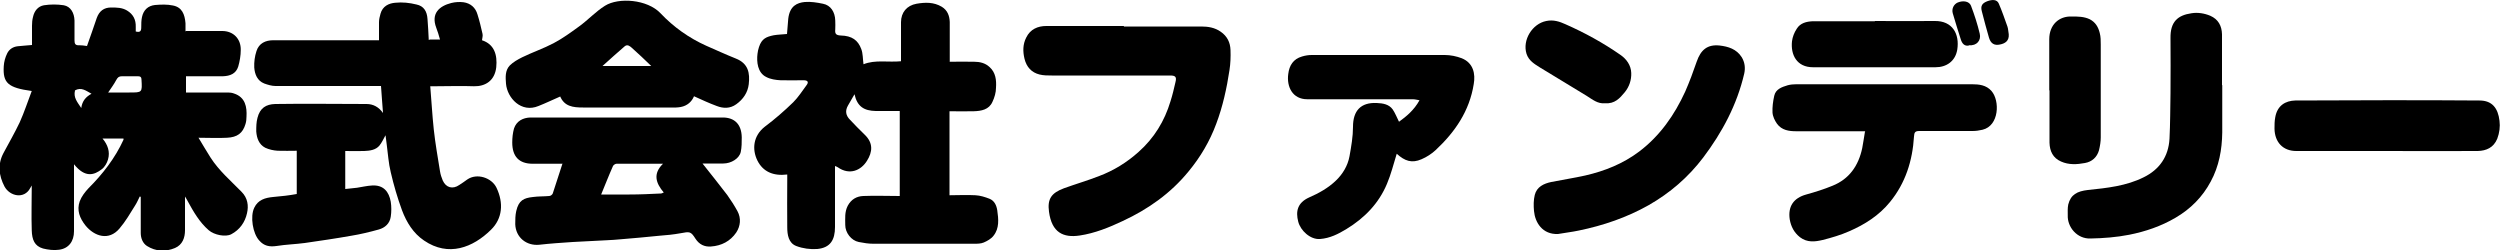 <?xml version="1.0" encoding="UTF-8"?><svg id="_レイヤー_2" xmlns="http://www.w3.org/2000/svg" width="100" height="10" viewBox="0 0 100 10"><g id="_レイヤー_3"><g><path d="M7.43,1.24c.5,0,.98,0,1.46,0,.44,0,.75,.31,.74,.76,0,.22-.04,.45-.1,.66-.09,.29-.33,.38-.61,.39-.49,0-.98,0-1.48,0v.65c.57,0,1.12,0,1.68,0,.08,0,.16,.01,.24,.04,.46,.15,.52,.55,.5,.92,0,.1-.01,.2-.04,.3-.11,.37-.33,.53-.74,.55-.36,.02-.72,0-1.14,0,.17,.28,.32,.54,.48,.79,.34,.53,.81,.93,1.24,1.37,.25,.25,.29,.56,.22,.86-.08,.36-.29,.66-.63,.84-.23,.12-.68,.03-.9-.16-.37-.32-.61-.74-.84-1.16-.03-.05-.05-.1-.11-.19,0,.49,0,.92,0,1.35,0,.3-.1,.58-.4,.71-.38,.16-.77,.14-1.12-.08-.17-.11-.25-.31-.25-.52,0-.43,0-.85,0-1.28,0-.06,0-.11,0-.17-.01,0-.03,0-.04-.01-.06,.12-.11,.24-.18,.35-.2,.32-.39,.65-.63,.93-.43,.51-1.01,.31-1.36-.12-.23-.29-.36-.61-.23-.97,.07-.19,.21-.37,.35-.52,.57-.57,1.06-1.2,1.4-1.94,0-.01,0-.02,0-.05h-.84c.21,.25,.31,.53,.22,.84-.04,.14-.13,.3-.25,.39-.3,.23-.66,.36-1.11-.2,0,.08,0,.13,0,.19,0,.83,0,1.66,0,2.49,0,.4-.21,.69-.6,.74-.21,.03-.44,0-.64-.05-.34-.1-.44-.35-.45-.73-.02-.58,0-1.15,0-1.79-.04,.06-.05,.08-.06,.1-.24,.46-.82,.33-1.03-.06-.23-.44-.28-.89-.04-1.34,.22-.41,.45-.81,.65-1.23,.18-.4,.32-.83,.48-1.25-.95-.13-1.16-.32-1.12-.99,.01-.18,.06-.36,.14-.52,.08-.16,.23-.26,.42-.28,.18-.02,.36-.03,.57-.05,0-.25,0-.51,0-.77,0-.12,.01-.24,.04-.35,.05-.24,.2-.43,.44-.47,.26-.04,.53-.04,.79,0,.28,.05,.42,.31,.43,.61,0,.26,0,.53,0,.79,0,.14,.03,.21,.19,.2,.09,0,.18,.01,.31,.03,.13-.36,.26-.74,.39-1.12,.1-.28,.29-.42,.57-.42,.22,0,.44,0,.64,.12,.25,.15,.36,.37,.35,.66,0,.06,0,.12,0,.18,.16,.04,.22,0,.22-.16,0-.14,0-.29,.03-.42,.06-.28,.24-.45,.52-.48,.24-.02,.49-.03,.72,.02,.36,.07,.47,.35,.5,.71,0,.11,0,.21,0,.35Zm-3.11,2.46h.86c.51,0,.51,0,.48-.51,0-.1-.04-.14-.14-.14-.21,0-.43,0-.64,0-.12,0-.17,.04-.23,.15-.09,.17-.21,.33-.33,.51Zm-1.32-.08c-.07,.28,.09,.46,.25,.7,.04-.29,.19-.45,.41-.57-.22-.12-.41-.28-.67-.13Z"/><path d="M17.2,1.58h.4c-.05-.17-.09-.32-.15-.47-.22-.58,.13-.87,.6-.99,.16-.04,.33-.05,.49-.03,.28,.04,.48,.21,.56,.49,.08,.25,.14,.51,.2,.77,.02,.08-.01,.17-.02,.26,.49,.16,.62,.58,.57,1.08-.06,.54-.44,.77-.89,.76-.51-.02-1.02,0-1.53,0h-.22c.05,.59,.08,1.16,.14,1.72,.06,.56,.16,1.12,.25,1.68,.02,.13,.06,.25,.11,.37,.13,.29,.4,.36,.66,.18,.11-.07,.21-.14,.32-.22,.39-.27,.98-.07,1.17,.33,.29,.61,.24,1.23-.22,1.68-.72,.71-1.7,1.1-2.68,.43-.43-.29-.7-.73-.88-1.21-.18-.49-.33-1-.45-1.52-.09-.36-.11-.74-.16-1.1-.02-.13-.03-.27-.05-.38-.07,.13-.14,.28-.24,.41-.15,.18-.38,.21-.61,.22-.25,.01-.5,0-.76,0v1.52c.16-.02,.32-.03,.47-.05,.2-.03,.4-.08,.6-.09,.46-.03,.68,.25,.75,.65,.03,.19,.03,.4,0,.6-.04,.27-.23,.44-.48,.51-.36,.1-.73,.19-1.1,.25-.62,.11-1.24,.2-1.86,.29-.38,.05-.76,.06-1.13,.12-.28,.04-.5,0-.69-.22-.26-.28-.37-.96-.2-1.31,.15-.32,.44-.4,.75-.43,.16-.02,.32-.03,.49-.05,.15-.02,.31-.04,.46-.07v-1.73c-.26,0-.51,.01-.76,0-.17-.01-.35-.05-.5-.12-.25-.13-.34-.38-.36-.65,0-.18,0-.37,.05-.55,.1-.39,.34-.54,.71-.55,1.22-.02,2.44,0,3.65,0,.27,0,.49,.12,.66,.36-.03-.35-.05-.7-.08-1.08-.07,0-.13,0-.19,0-1.34,0-2.68,0-4.03,0-.15,0-.31-.05-.45-.1-.28-.11-.38-.37-.4-.64-.01-.22,.02-.45,.09-.66,.1-.31,.36-.43,.67-.43,1.33,0,2.66,0,3.99,0h.24c0-.24,0-.48,0-.72,0-.12,.03-.23,.06-.34,.08-.3,.33-.42,.59-.44,.28-.03,.57,0,.85,.07,.29,.06,.42,.27,.44,.58,.02,.28,.04,.56,.05,.84Z"/><path d="M37.98,2.47c.34,0,.67-.01,.99,0,.22,0,.44,.05,.61,.21,.25,.22,.28,.53,.26,.83,0,.19-.06,.39-.14,.56-.14,.32-.45,.37-.75,.38-.32,.01-.64,0-.97,0v3.36c.34,0,.69-.02,1.04,0,.19,.01,.38,.07,.56,.14,.2,.08,.28,.27,.31,.46,.05,.35,.09,.72-.15,1.02-.09,.12-.25,.21-.39,.27-.12,.05-.26,.05-.4,.05-1.34,0-2.67,0-4.01,0-.2,0-.39-.03-.59-.07-.3-.06-.54-.37-.54-.68,0-.26-.03-.52,.1-.77,.14-.26,.36-.38,.62-.39,.48-.02,.96,0,1.46,0v-3.4c-.32,0-.64,0-.96,0-.46-.01-.74-.17-.85-.67-.1,.17-.18,.31-.26,.45q-.18,.31,.08,.57c.19,.2,.38,.4,.58,.59,.36,.34,.32,.7,.1,1.05-.24,.39-.7,.59-1.17,.26-.03-.02-.06-.03-.11-.05,0,.07,0,.14,0,.2,0,.75,0,1.49,0,2.24,0,.52-.19,.83-.71,.88-.28,.02-.58-.02-.84-.12-.31-.12-.36-.45-.36-.75-.01-.64,0-1.28,0-1.91v-.2c-.57,.07-.97-.12-1.19-.55-.23-.46-.17-1,.29-1.36,.4-.3,.78-.63,1.14-.98,.2-.2,.36-.45,.53-.68,.1-.13,.05-.2-.12-.2-.31,0-.62,.01-.92,0-.19-.01-.4-.04-.57-.13-.35-.17-.39-.61-.35-.93,.01-.09,.03-.18,.06-.27,.11-.34,.3-.41,.59-.47,.17-.03,.35-.03,.53-.05,.02-.2,.03-.41,.05-.61,.06-.52,.36-.64,.66-.67,.24-.02,.49,.02,.73,.07,.31,.06,.48,.33,.49,.67,0,.12,.01,.24,0,.36-.02,.18,.04,.23,.22,.24,.45,.01,.69,.19,.82,.54,.07,.18,.06,.4,.09,.61,.47-.19,.98-.07,1.5-.12v-.82c0-.25,0-.49,0-.74,0-.39,.23-.67,.62-.74,.35-.06,.69-.07,1.01,.12,.23,.14,.31,.36,.32,.61,0,.52,0,1.03,0,1.58Z"/><path d="M22.48,6.55c-.41,0-.79,0-1.17,0-.55,0-.82-.29-.82-.85,0-.19,.02-.38,.07-.56,.1-.3,.36-.43,.65-.44,2.57,0,5.13,0,7.7,0,.47,0,.75,.27,.76,.79,0,.2,0,.4-.04,.59-.06,.26-.38,.46-.7,.46-.27,0-.55,0-.83,0,.34,.43,.67,.84,.99,1.26,.15,.21,.29,.43,.41,.65,.15,.28,.12,.59-.05,.85-.24,.35-.59,.53-1.01,.56-.26,.02-.47-.08-.62-.31-.19-.3-.23-.29-.6-.22-.28,.05-.56,.08-.85,.1-.51,.05-1.02,.1-1.53,.14-.19,.02-.39,.03-.58,.04-.45,.03-.9,.04-1.35,.07-.45,.03-.9,.06-1.34,.11-.51,.05-.94-.29-.96-.82,0-.18,0-.36,.04-.53,.1-.43,.3-.52,.67-.56,.21-.03,.43-.02,.65-.04,.05,0,.12-.05,.14-.1,.13-.39,.25-.78,.39-1.2Zm1.57,1.23c.38,0,.76,0,1.13,0,.42,0,.83-.02,1.25-.04,.04,0,.07-.02,.12-.04-.32-.38-.44-.75-.03-1.15-.64,0-1.25,0-1.86,0-.05,0-.12,.05-.14,.09-.17,.38-.32,.77-.47,1.13Z"/><path d="M44.96,1.06c1.03,0,2.06,0,3.09,0,.27,0,.54,.04,.78,.21,.26,.18,.38,.43,.39,.73,.01,.27,0,.54-.04,.8-.11,.73-.27,1.46-.53,2.15-.26,.7-.63,1.33-1.11,1.91-.72,.88-1.62,1.51-2.63,1.98-.55,.26-1.12,.49-1.72,.58-.66,.1-1.12-.12-1.23-.95-.07-.51,.09-.75,.6-.94,.47-.17,.95-.31,1.41-.49,.58-.22,1.1-.54,1.57-.96,.62-.55,1.04-1.23,1.28-2.03,.08-.25,.14-.51,.2-.77,.05-.2,0-.26-.21-.26-1.58,0-3.16,0-4.74,0-.16,0-.33,0-.49-.04-.32-.08-.52-.3-.6-.63-.07-.29-.07-.58,.07-.85,.16-.33,.46-.46,.8-.46,1.03,0,2.07,0,3.1,0Z"/><path d="M55.86,6.18c-.12,.39-.22,.79-.38,1.17-.33,.79-.9,1.37-1.62,1.81-.33,.2-.66,.37-1.06,.4-.39,.03-.78-.34-.87-.69-.11-.42-.03-.76,.43-.97,.39-.17,.77-.38,1.08-.68,.27-.26,.47-.59,.54-.97,.07-.39,.14-.79,.14-1.18,0-.64,.31-.98,.95-.95,.25,.01,.49,.05,.64,.26,.1,.15,.17,.33,.25,.49,.29-.21,.6-.46,.82-.86-.11-.02-.19-.04-.27-.04-1.41,0-2.81,0-4.22,0-.59,0-.83-.5-.76-1.01,.04-.34,.2-.6,.55-.7,.13-.04,.26-.06,.39-.06,1.77,0,3.55,0,5.32,0,.23,0,.47,.05,.68,.13,.47,.19,.55,.63,.48,1.03-.17,1.08-.75,1.92-1.52,2.64-.16,.15-.36,.28-.57,.37-.39,.17-.67,.07-.99-.22Z"/><path d="M74.62,5.25h-.2c-.86,0-1.71,0-2.57,0-.29,0-.58-.04-.77-.3-.09-.13-.17-.29-.18-.45-.01-.22,.02-.45,.07-.67,.06-.27,.31-.35,.54-.42,.11-.03,.23-.04,.35-.04,2.34,0,4.68,0,7.02,0,.28,0,.57,.03,.78,.27,.34,.39,.31,1.39-.36,1.55-.13,.03-.26,.05-.4,.05-.71,0-1.42,0-2.13,0-.17,0-.2,.06-.21,.22-.06,.97-.34,1.86-.96,2.62-.44,.54-1.01,.9-1.63,1.17-.34,.15-.71,.26-1.07,.35-.3,.07-.61,.11-.9-.11-.24-.19-.36-.43-.41-.71-.08-.52,.15-.86,.66-1,.36-.1,.71-.21,1.05-.35,.67-.27,1.04-.8,1.19-1.51,.04-.21,.07-.43,.11-.66Z"/><path d="M22.41,3.86c-.3,.13-.59,.27-.87,.38-.69,.29-1.25-.32-1.3-.89-.02-.26-.04-.53,.15-.73,.14-.14,.32-.24,.5-.33,.41-.2,.85-.35,1.25-.56,.36-.19,.69-.43,1.02-.67,.36-.26,.67-.6,1.04-.83,.54-.34,1.69-.26,2.22,.3,.52,.55,1.14,.99,1.83,1.3,.39,.17,.78,.35,1.18,.51,.51,.2,.57,.59,.52,1.03-.04,.33-.22,.6-.5,.8-.25,.18-.52,.17-.78,.07-.3-.11-.6-.25-.91-.39-.09,.22-.27,.38-.53,.43-.06,.01-.13,.02-.19,.02-1.24,0-2.48,0-3.72,0-.4,0-.75-.04-.92-.46Zm3.64-1.22c-.27-.26-.52-.5-.78-.73-.07-.06-.17-.15-.28-.06-.29,.25-.57,.5-.89,.79h1.95Z"/><path d="M88.89,3.4c0,.63,0,1.26,0,1.9-.01,.69-.13,1.35-.46,1.96-.33,.62-.81,1.1-1.41,1.45-.58,.34-1.2,.55-1.85,.68-.51,.1-1.03,.14-1.55,.15-.54,.02-.93-.46-.91-.93,0-.14-.01-.29,.02-.43,.1-.4,.36-.53,.78-.58,.77-.08,1.54-.16,2.24-.51,.63-.31,.99-.83,1.03-1.54,.03-.61,.03-1.22,.04-1.83,0-.73,.01-1.47,0-2.2-.01-.64,.28-.91,.84-.99,.25-.04,.51,0,.75,.1,.32,.14,.46,.4,.47,.74,0,.68,0,1.36,0,2.04Z"/><path d="M62.33,9.36c-.64,.03-.93-.47-.97-.92-.02-.21-.02-.44,.03-.64,.08-.33,.37-.46,.66-.52,.45-.09,.91-.16,1.36-.26,.78-.18,1.51-.47,2.16-.96,.83-.63,1.41-1.46,1.84-2.4,.17-.39,.32-.79,.46-1.2,.16-.46,.42-.69,.91-.64,.35,.04,.68,.14,.89,.47,.12,.2,.15,.42,.1,.65-.29,1.25-.88,2.35-1.64,3.36-.6,.79-1.33,1.42-2.19,1.91-.87,.49-1.81,.81-2.78,1.01-.28,.06-.56,.09-.84,.14Z"/><path d="M95.47,6.04c-1.21,0-2.41,0-3.62,0-.53,0-.86-.35-.87-.89,0-.15,0-.31,.03-.46,.08-.47,.41-.66,.8-.67,2.46-.01,4.92-.02,7.37,0,.51,0,.74,.31,.8,.81,.03,.24,0,.48-.09,.72-.15,.36-.44,.48-.78,.49-1.22,.01-2.43,0-3.65,0Z"/><path d="M75,.84c.8,0,1.6,.01,2.39,0,.71-.01,1,.52,.9,1.15-.08,.46-.43,.7-.87,.7-1.63,0-3.26,0-4.9,0-.65,0-.9-.5-.84-1.04,.02-.17,.09-.35,.19-.5,.14-.23,.39-.29,.64-.3,.83,0,1.66,0,2.48,0Z"/><path d="M81.97,3.61c0-.68,0-1.36,0-2.04,0-.58,.39-.93,.9-.91,.24,0,.49,0,.72,.11,.23,.12,.34,.31,.4,.55,.04,.15,.04,.31,.04,.46,0,1.24,0,2.48,0,3.72,0,.17-.03,.34-.07,.51-.08,.28-.28,.46-.56,.51-.32,.06-.65,.08-.96-.06-.32-.14-.45-.41-.46-.75,0-.7,0-1.4,0-2.09Z"/><path d="M64.2,4.13c-.29,.03-.5-.15-.74-.3-.62-.38-1.24-.75-1.86-1.13-.22-.14-.45-.27-.54-.55-.17-.55,.23-1.2,.79-1.31,.28-.06,.53,.02,.77,.13,.77,.34,1.5,.74,2.19,1.22,.25,.17,.43,.42,.44,.73,.01,.28-.08,.55-.26,.77-.2,.24-.4,.47-.79,.44Z"/><path d="M80.35,1.37c.02,.27-.15,.37-.35,.41-.23,.05-.37-.04-.44-.27-.1-.35-.2-.71-.29-1.07-.05-.2,.01-.31,.22-.39,.21-.08,.39-.07,.46,.09,.13,.3,.24,.62,.35,.93,.03,.09,.03,.2,.05,.3Z"/><path d="M78.76,1.82c-.18,.04-.28-.08-.33-.25-.11-.35-.22-.69-.32-1.04-.05-.18,.04-.36,.2-.43,.22-.09,.46-.05,.53,.13,.14,.37,.26,.74,.35,1.12,.06,.26-.11,.49-.44,.46Z"/></g></g></svg>